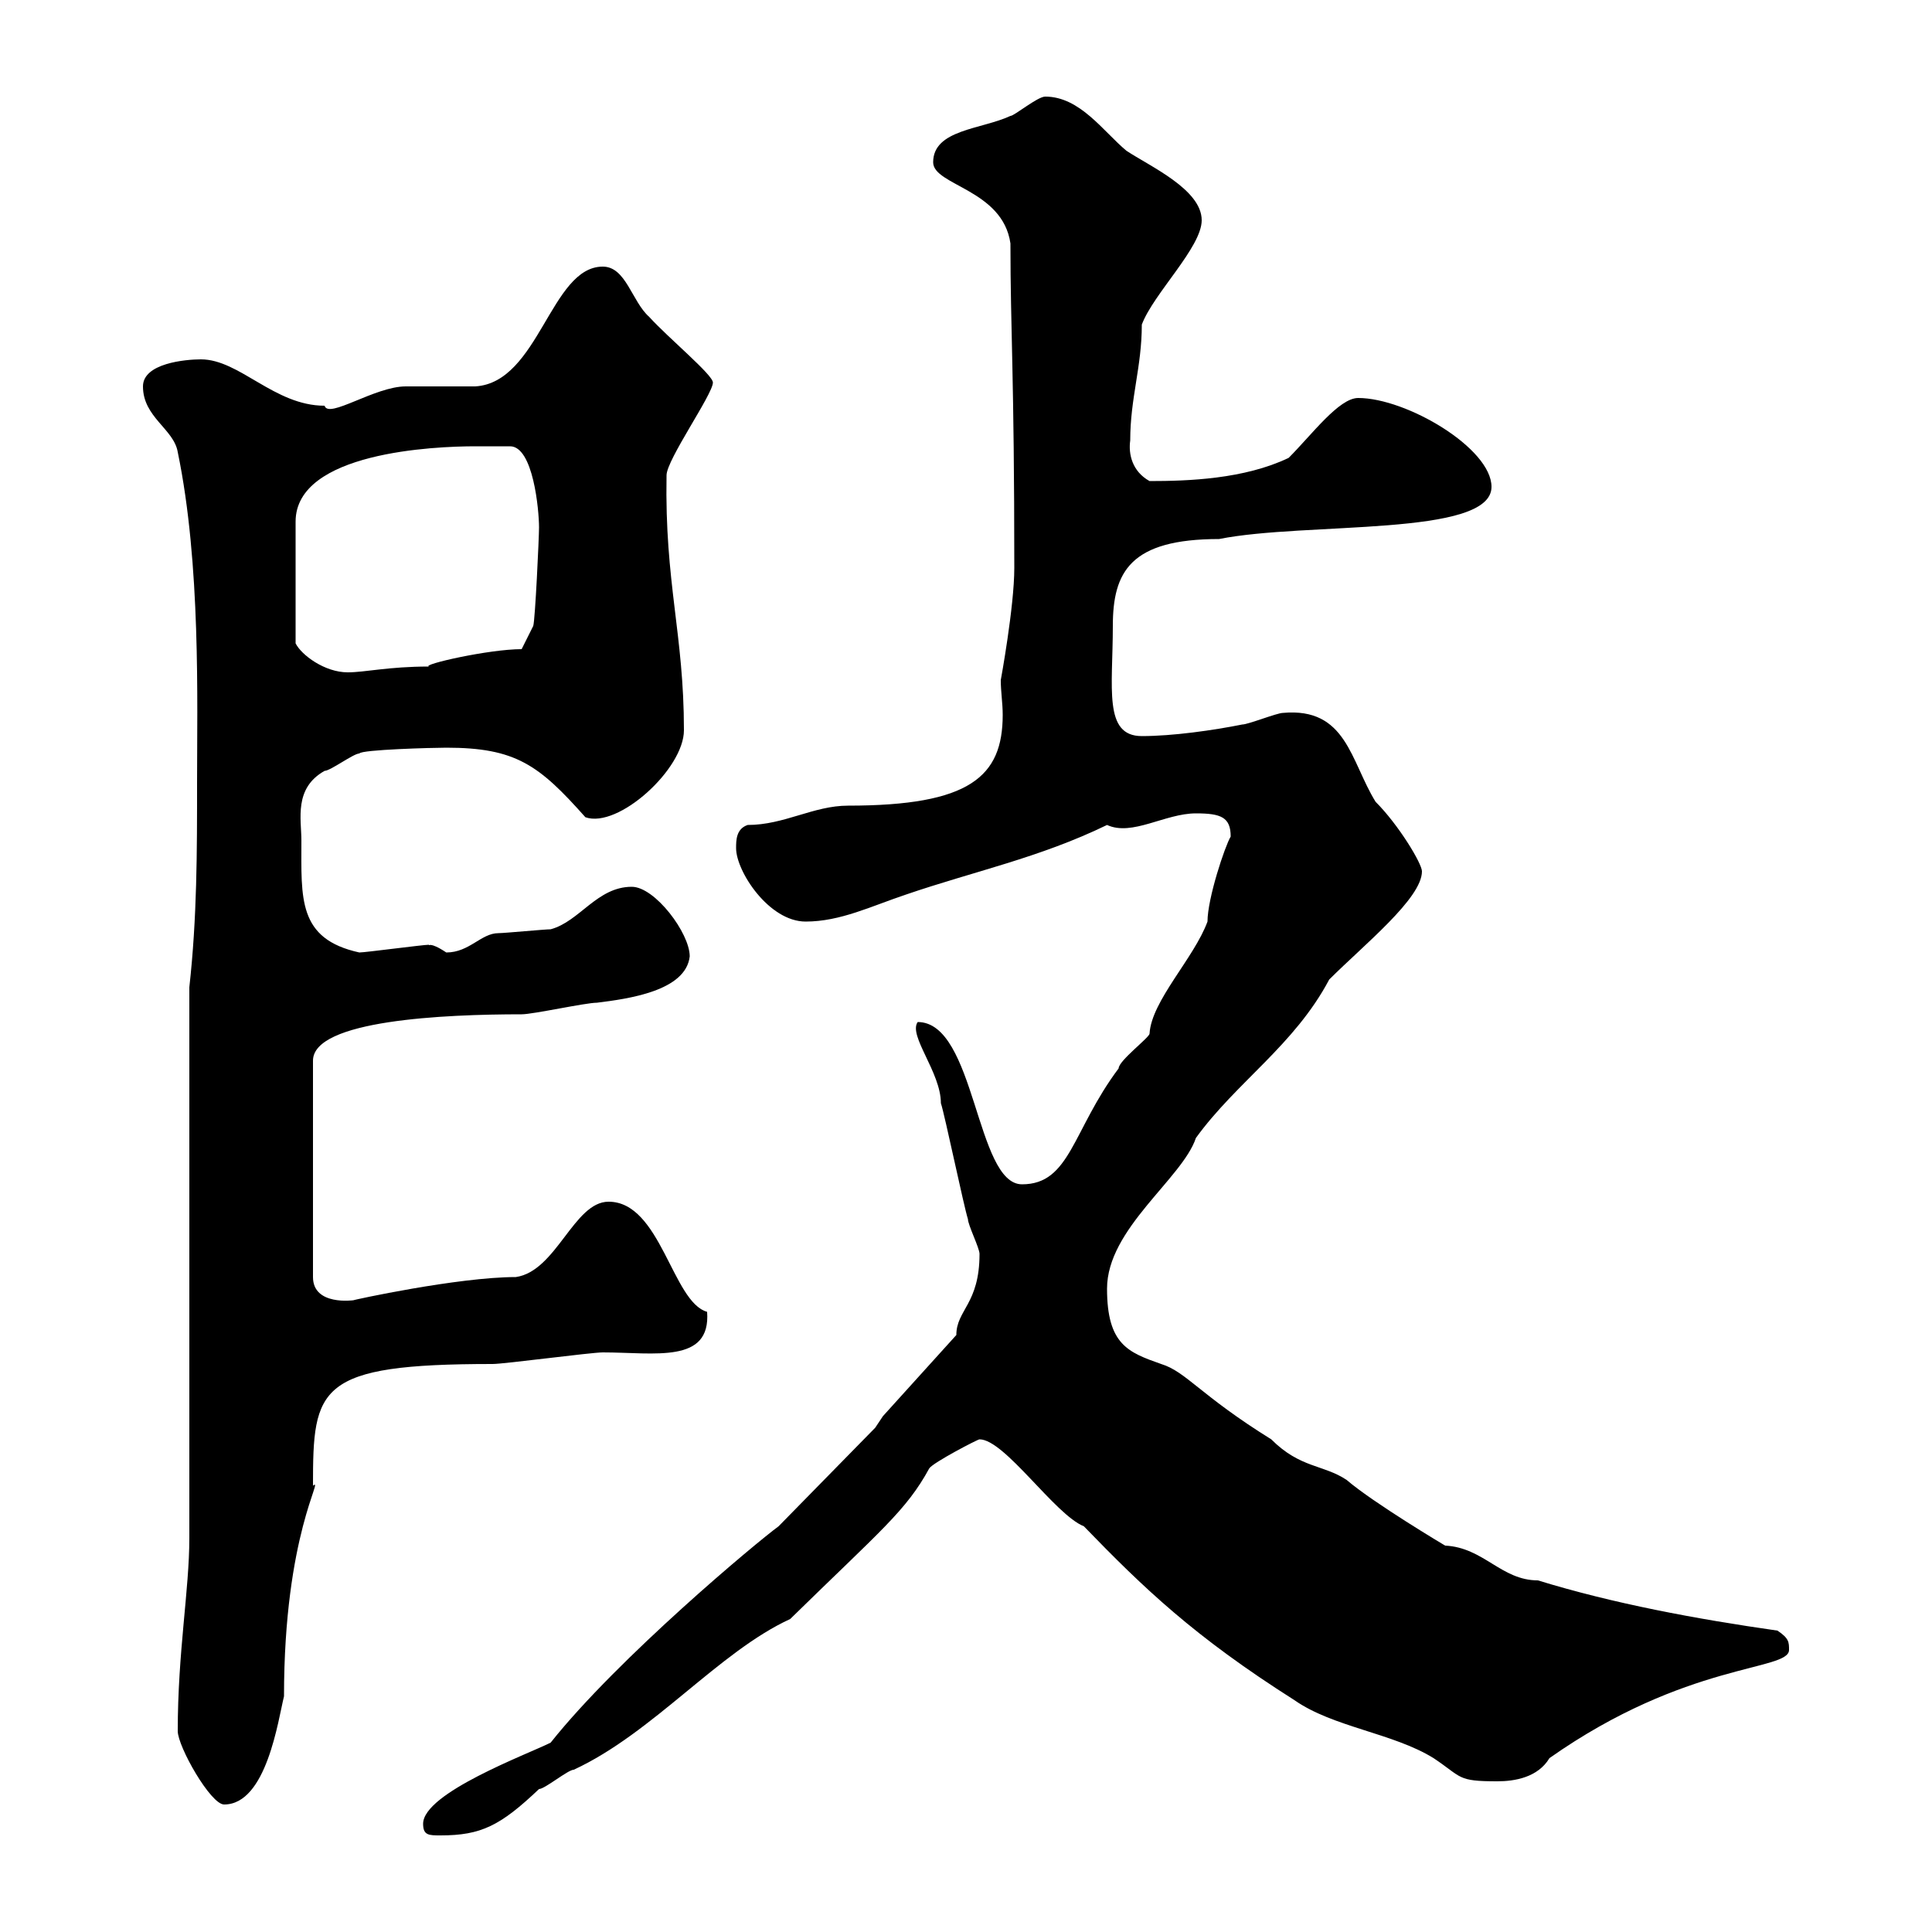 <svg xmlns="http://www.w3.org/2000/svg" xmlns:xlink="http://www.w3.org/1999/xlink" width="300" height="300"><path d="M65.70 283.20C65.70 285 66.60 285 68.40 285C74.70 285 77.70 283.50 83.70 277.80C84.60 277.80 88.20 274.80 89.10 274.80C101.40 269.10 111.60 256.50 122.70 251.40C136.80 237.60 140.70 234.60 144.30 228C144.90 227.10 151.80 223.50 152.10 223.50C156 223.50 163.80 235.20 168.30 237C177.60 246.60 185.40 254.10 201 264C207 268.20 216.30 269.10 222.60 273C227.10 276 226.20 276.60 232.50 276.60C235.20 276.60 238.80 276 240.60 273C261.90 258 277.80 259.50 277.80 256.20C277.80 255 277.80 254.40 276 253.20C263.40 251.40 250.50 249 238.80 245.40C233.10 245.40 230.40 240.30 224.40 240C224.40 240 213.30 233.40 209.10 229.80C205.50 227.40 201.90 228 197.40 223.50C186.30 216.60 184.20 213 180.30 211.80C175.20 210 171.90 208.80 171.90 200.10C171.90 190.80 183.60 183 185.70 176.70C192 168 201 162.30 206.40 152.10C211.80 146.70 220.80 139.50 220.80 135.30C220.80 134.10 217.20 128.10 213.60 124.50C209.70 118.20 209.10 109.80 199.20 110.70C198.30 110.70 193.80 112.50 192.90 112.50C188.40 113.40 182.10 114.30 177.30 114.30C171.30 114.30 172.80 106.80 172.80 97.20C172.80 88.80 175.50 83.70 189.30 83.70C202.80 81 231.60 83.40 231.60 75.60C231.60 69.60 218.40 61.80 210.90 61.80C207.90 61.80 203.70 67.50 200.10 71.10C193.20 74.40 184.50 74.70 178.50 74.70C175.80 73.20 175.20 70.50 175.50 68.40C175.50 61.80 177.30 57 177.30 50.40C179.10 45.60 186.60 38.40 186.60 34.20C186.60 29.40 178.50 25.80 174.90 23.40C171.30 20.40 167.70 15 162.30 15C161.10 15 157.50 18 156.90 18C152.40 20.10 144.90 20.10 144.90 25.20C144.90 28.80 155.70 29.40 156.90 37.80C156.90 51.30 157.50 58.20 157.50 88.20C157.50 94.20 155.40 105.60 155.40 105.60C155.40 107.40 155.70 109.20 155.70 111C155.70 120.60 150.60 125.10 131.70 125.10C126.30 125.10 121.80 128.10 116.10 128.10C114.30 128.70 114.30 130.50 114.30 131.70C114.30 135.30 119.40 143.10 125.10 143.10C130.50 143.10 135.30 140.70 140.70 138.90C151.20 135.30 161.40 133.20 171.90 128.10C175.80 129.90 180.90 126.30 185.70 126.30C189.60 126.30 191.10 126.90 191.10 129.90C190.20 131.40 187.50 139.50 187.50 143.10C185.40 148.80 178.80 155.40 178.50 160.50C178.50 161.10 173.70 164.70 173.70 165.90C166.50 175.50 166.20 183.90 158.70 183.90C151.50 183.90 151.50 158.70 142.50 158.70C141 160.80 146.10 166.50 146.10 171.30C146.70 173.10 149.70 187.50 150.30 189.30C150.30 190.20 152.10 193.80 152.10 194.70C152.10 202.50 148.50 203.40 148.50 207.30L137.10 219.90L135.90 221.70L120.90 237C117.60 239.40 96 257.40 85.50 270.60C81.90 272.40 65.70 278.40 65.70 283.20ZM27.60 268.80C27.60 271.20 32.70 280.20 34.80 280.20C41.40 280.20 43.20 267 44.10 263.40C44.10 238.20 50.40 229.20 48.60 230.70C48.60 215.40 49.20 211.80 76.50 211.80C78.30 211.80 91.80 210 93.60 210C101.70 210 110.40 211.80 109.80 203.70C104.40 202.20 102.60 186.60 94.50 186.60C89.10 186.60 86.40 197.40 80.10 198.30C71.10 198.30 54.60 201.90 54.90 201.90C54.90 201.90 48.60 202.80 48.60 198.30L48.60 164.70C48.60 158.40 69 157.50 81 157.50C82.80 157.50 90.90 155.70 92.70 155.70C97.50 155.10 106.50 153.90 107.10 148.50C107.10 144.90 101.70 137.70 98.10 137.70C92.70 137.70 90 143.10 85.50 144.30C84.60 144.30 78.30 144.90 77.40 144.90C74.70 144.90 72.90 147.90 69.30 147.90C66.60 146.10 66.60 147 66.60 146.70C65.70 146.70 56.70 147.90 55.80 147.90C46.20 145.80 46.80 139.50 46.80 130.50C46.80 127.20 45.60 122.40 50.40 119.70C51.30 119.70 54.90 117 55.80 117C56.10 116.40 67.20 116.10 69.30 116.10C80.10 116.10 83.70 118.80 90.90 126.90C96 128.70 106.20 119.40 106.20 113.40C106.20 98.40 103.20 90.60 103.50 73.80C103.50 71.40 110.70 61.20 110.70 59.40C110.70 58.20 103.80 52.50 100.80 49.20C98.10 46.80 97.20 41.40 93.60 41.40C85.50 41.40 83.70 59.40 73.80 60C72.90 60 63.90 60 63 60C58.20 60 51 65.10 50.40 63C42.60 63 37.20 55.80 31.20 55.80C28.80 55.80 22.20 56.40 22.20 60C22.20 64.80 27 66.60 27.60 70.20C31.20 87.60 30.60 108.90 30.60 121.50C30.60 132.30 30.60 142.50 29.40 153.30L29.40 238.80C29.40 246.90 27.60 256.50 27.60 268.80ZM73.80 69.30C74.70 69.30 78.30 69.30 79.20 69.30C82.80 69.30 83.70 79.20 83.70 81.90C83.70 83.40 83.10 96.30 82.80 97.20L81 100.80C75.90 100.80 65.40 103.20 66.60 103.50C60.30 103.50 56.70 104.40 54 104.40C50.40 104.40 46.80 101.70 45.90 99.90L45.90 81C45.90 70.20 67.50 69.30 73.80 69.30Z"/></svg>